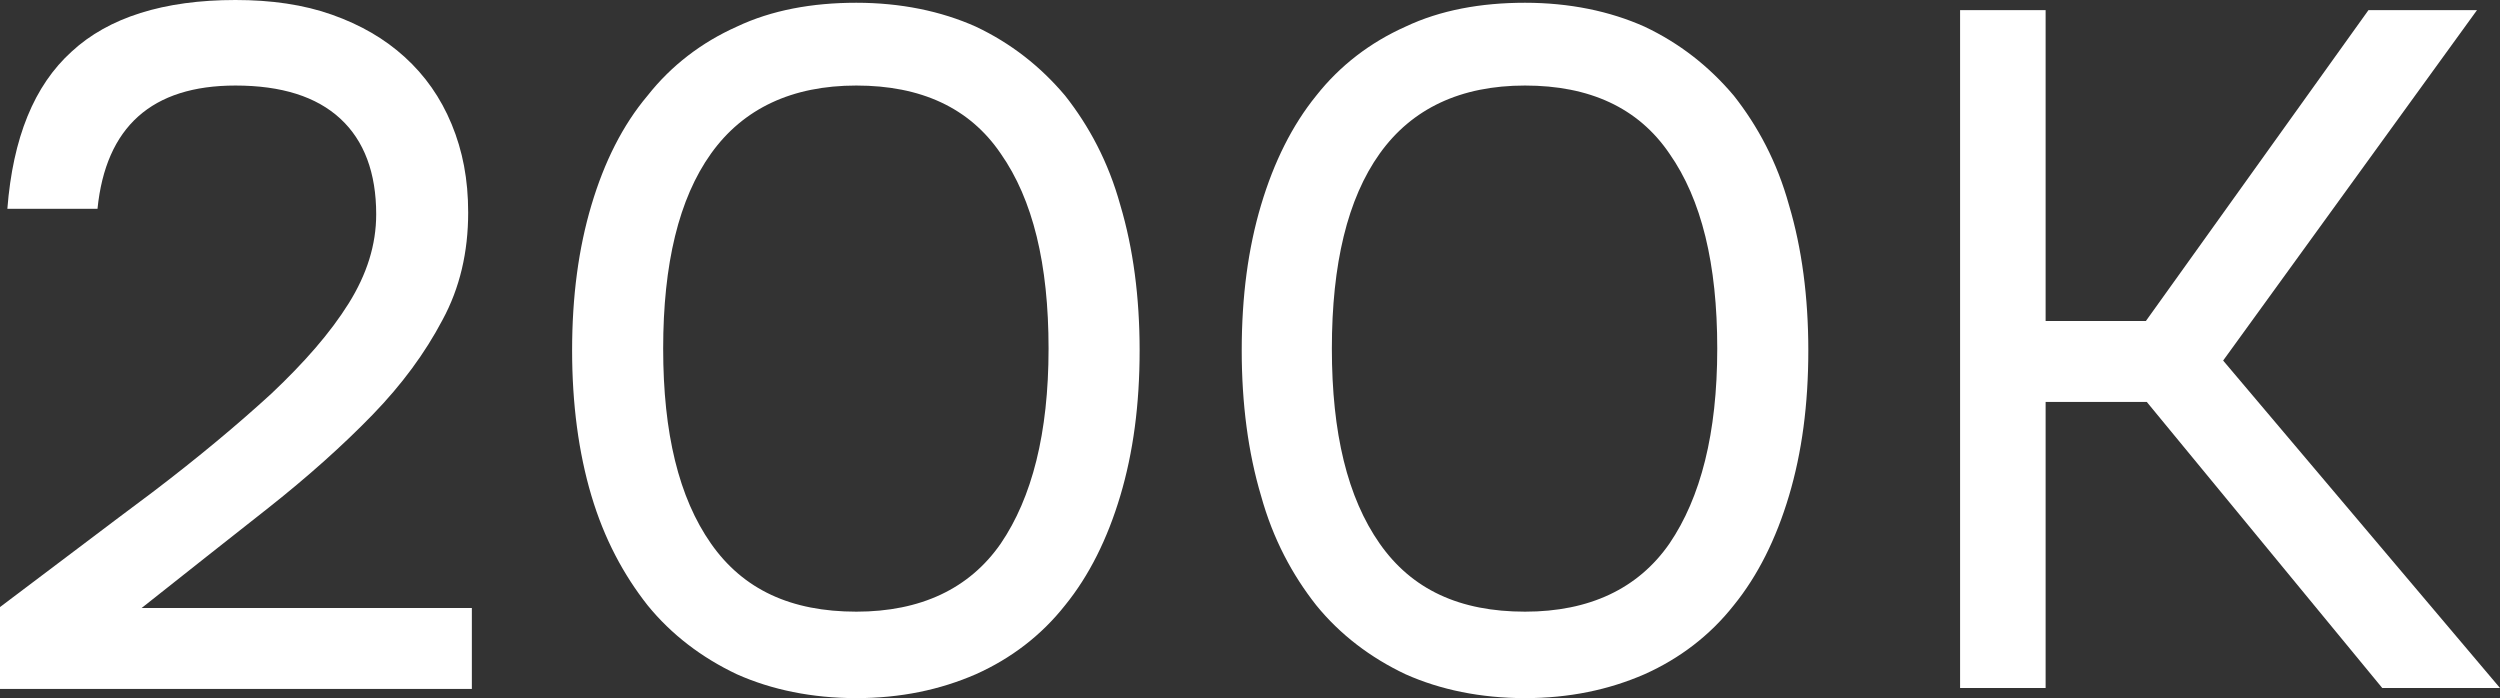 <?xml version="1.0" encoding="UTF-8"?> <svg xmlns="http://www.w3.org/2000/svg" xmlns:xlink="http://www.w3.org/1999/xlink" version="1.1" id="Layer_2_00000171708549084768821950000015929765055663355323_" x="0px" y="0px" viewBox="0 0 271.8 75.9" style="enable-background:new 0 0 271.8 75.9;" xml:space="preserve"><rect x="0" y="0" width="271.8" height="75.9" fill="#333333" stroke="none"/> <style type="text/css"> .st0{fill:#FFFFFF;} </style> <g> <path class="st0" d="M0,66c6-4.5,11.5-8.7,16.6-12.5c5-3.8,9.3-7.4,12.9-10.7c3.6-3.4,6.4-6.6,8.4-9.8c2-3.2,3-6.4,3-9.7 c0-4.5-1.3-8-3.9-10.4c-2.6-2.4-6.4-3.6-11.4-3.6c-9.1,0-14.1,4.5-15,13.4H0.8C1.4,15,3.7,9.3,7.8,5.6C11.8,1.9,17.8,0,25.6,0 c3.9,0,7.4,0.5,10.5,1.6c3.1,1.1,5.7,2.6,7.9,4.6s3.9,4.4,5.1,7.3c1.2,2.9,1.8,6,1.8,9.6c0,4.3-0.9,8.2-2.8,11.7 c-1.9,3.6-4.4,7-7.6,10.3c-3.2,3.3-7,6.7-11.3,10.1c-4.3,3.4-8.9,7-13.8,10.9h35.9v8.8H0V66z"></path> <path class="st0" d="M93.1,75.9c-4.8,0-9.2-0.9-13-2.6c-3.8-1.8-7.1-4.3-9.7-7.5c-2.6-3.3-4.7-7.2-6.1-11.9 c-1.4-4.7-2.1-10-2.1-15.8c0-5.9,0.7-11.1,2.1-15.8c1.4-4.7,3.4-8.7,6.1-11.9c2.6-3.3,5.9-5.8,9.7-7.5c3.8-1.8,8.2-2.6,13-2.6 s9.2,0.9,13,2.6c3.8,1.8,7,4.3,9.7,7.5c2.6,3.3,4.7,7.2,6,11.9c1.4,4.7,2.1,10,2.1,15.8c0,5.9-0.7,11.1-2.1,15.8 c-1.4,4.7-3.4,8.7-6,11.9c-2.6,3.3-5.9,5.8-9.7,7.5C102.2,75,97.9,75.9,93.1,75.9z M93.1,66.5c7,0,12.3-2.5,15.7-7.4 c3.4-5,5.2-12,5.2-21.2c0-9.2-1.7-16.2-5.2-21.2c-3.4-5-8.7-7.4-15.7-7.4s-12.3,2.5-15.8,7.4c-3.5,4.9-5.2,12-5.2,21.2 c0,9.2,1.7,16.2,5.2,21.2C80.8,64.1,86,66.5,93.1,66.5z"></path> <path class="st0" d="M165.8,75.9c-4.8,0-9.2-0.9-13-2.6c-3.8-1.8-7.1-4.3-9.7-7.5c-2.6-3.3-4.7-7.2-6-11.9 c-1.4-4.7-2.1-10-2.1-15.8c0-5.9,0.7-11.1,2.1-15.8c1.4-4.7,3.4-8.7,6-11.9c2.6-3.3,5.9-5.8,9.7-7.5c3.8-1.8,8.2-2.6,13-2.6 s9.2,0.9,13,2.6c3.8,1.8,7,4.3,9.7,7.5c2.6,3.3,4.7,7.2,6,11.9c1.4,4.7,2.1,10,2.1,15.8c0,5.9-0.7,11.1-2.1,15.8 c-1.4,4.7-3.4,8.7-6,11.9c-2.6,3.3-5.9,5.8-9.7,7.5C174.9,75,170.6,75.9,165.8,75.9z M165.8,66.5c7,0,12.3-2.5,15.7-7.4 c3.4-5,5.2-12,5.2-21.2c0-9.2-1.7-16.2-5.2-21.2c-3.4-5-8.7-7.4-15.7-7.4s-12.3,2.5-15.8,7.4c-3.5,4.9-5.2,12-5.2,21.2 c0,9.2,1.7,16.2,5.2,21.2C153.5,64.1,158.7,66.5,165.8,66.5z"></path> <path class="st0" d="M271.8,74.8H259l-25.6-31.1h-11v31.1h-9.3V1.1h9.3v33.8h10.9l24.2-33.8h11.8l-27.6,38.1L271.8,74.8z"></path> </g> </svg> 